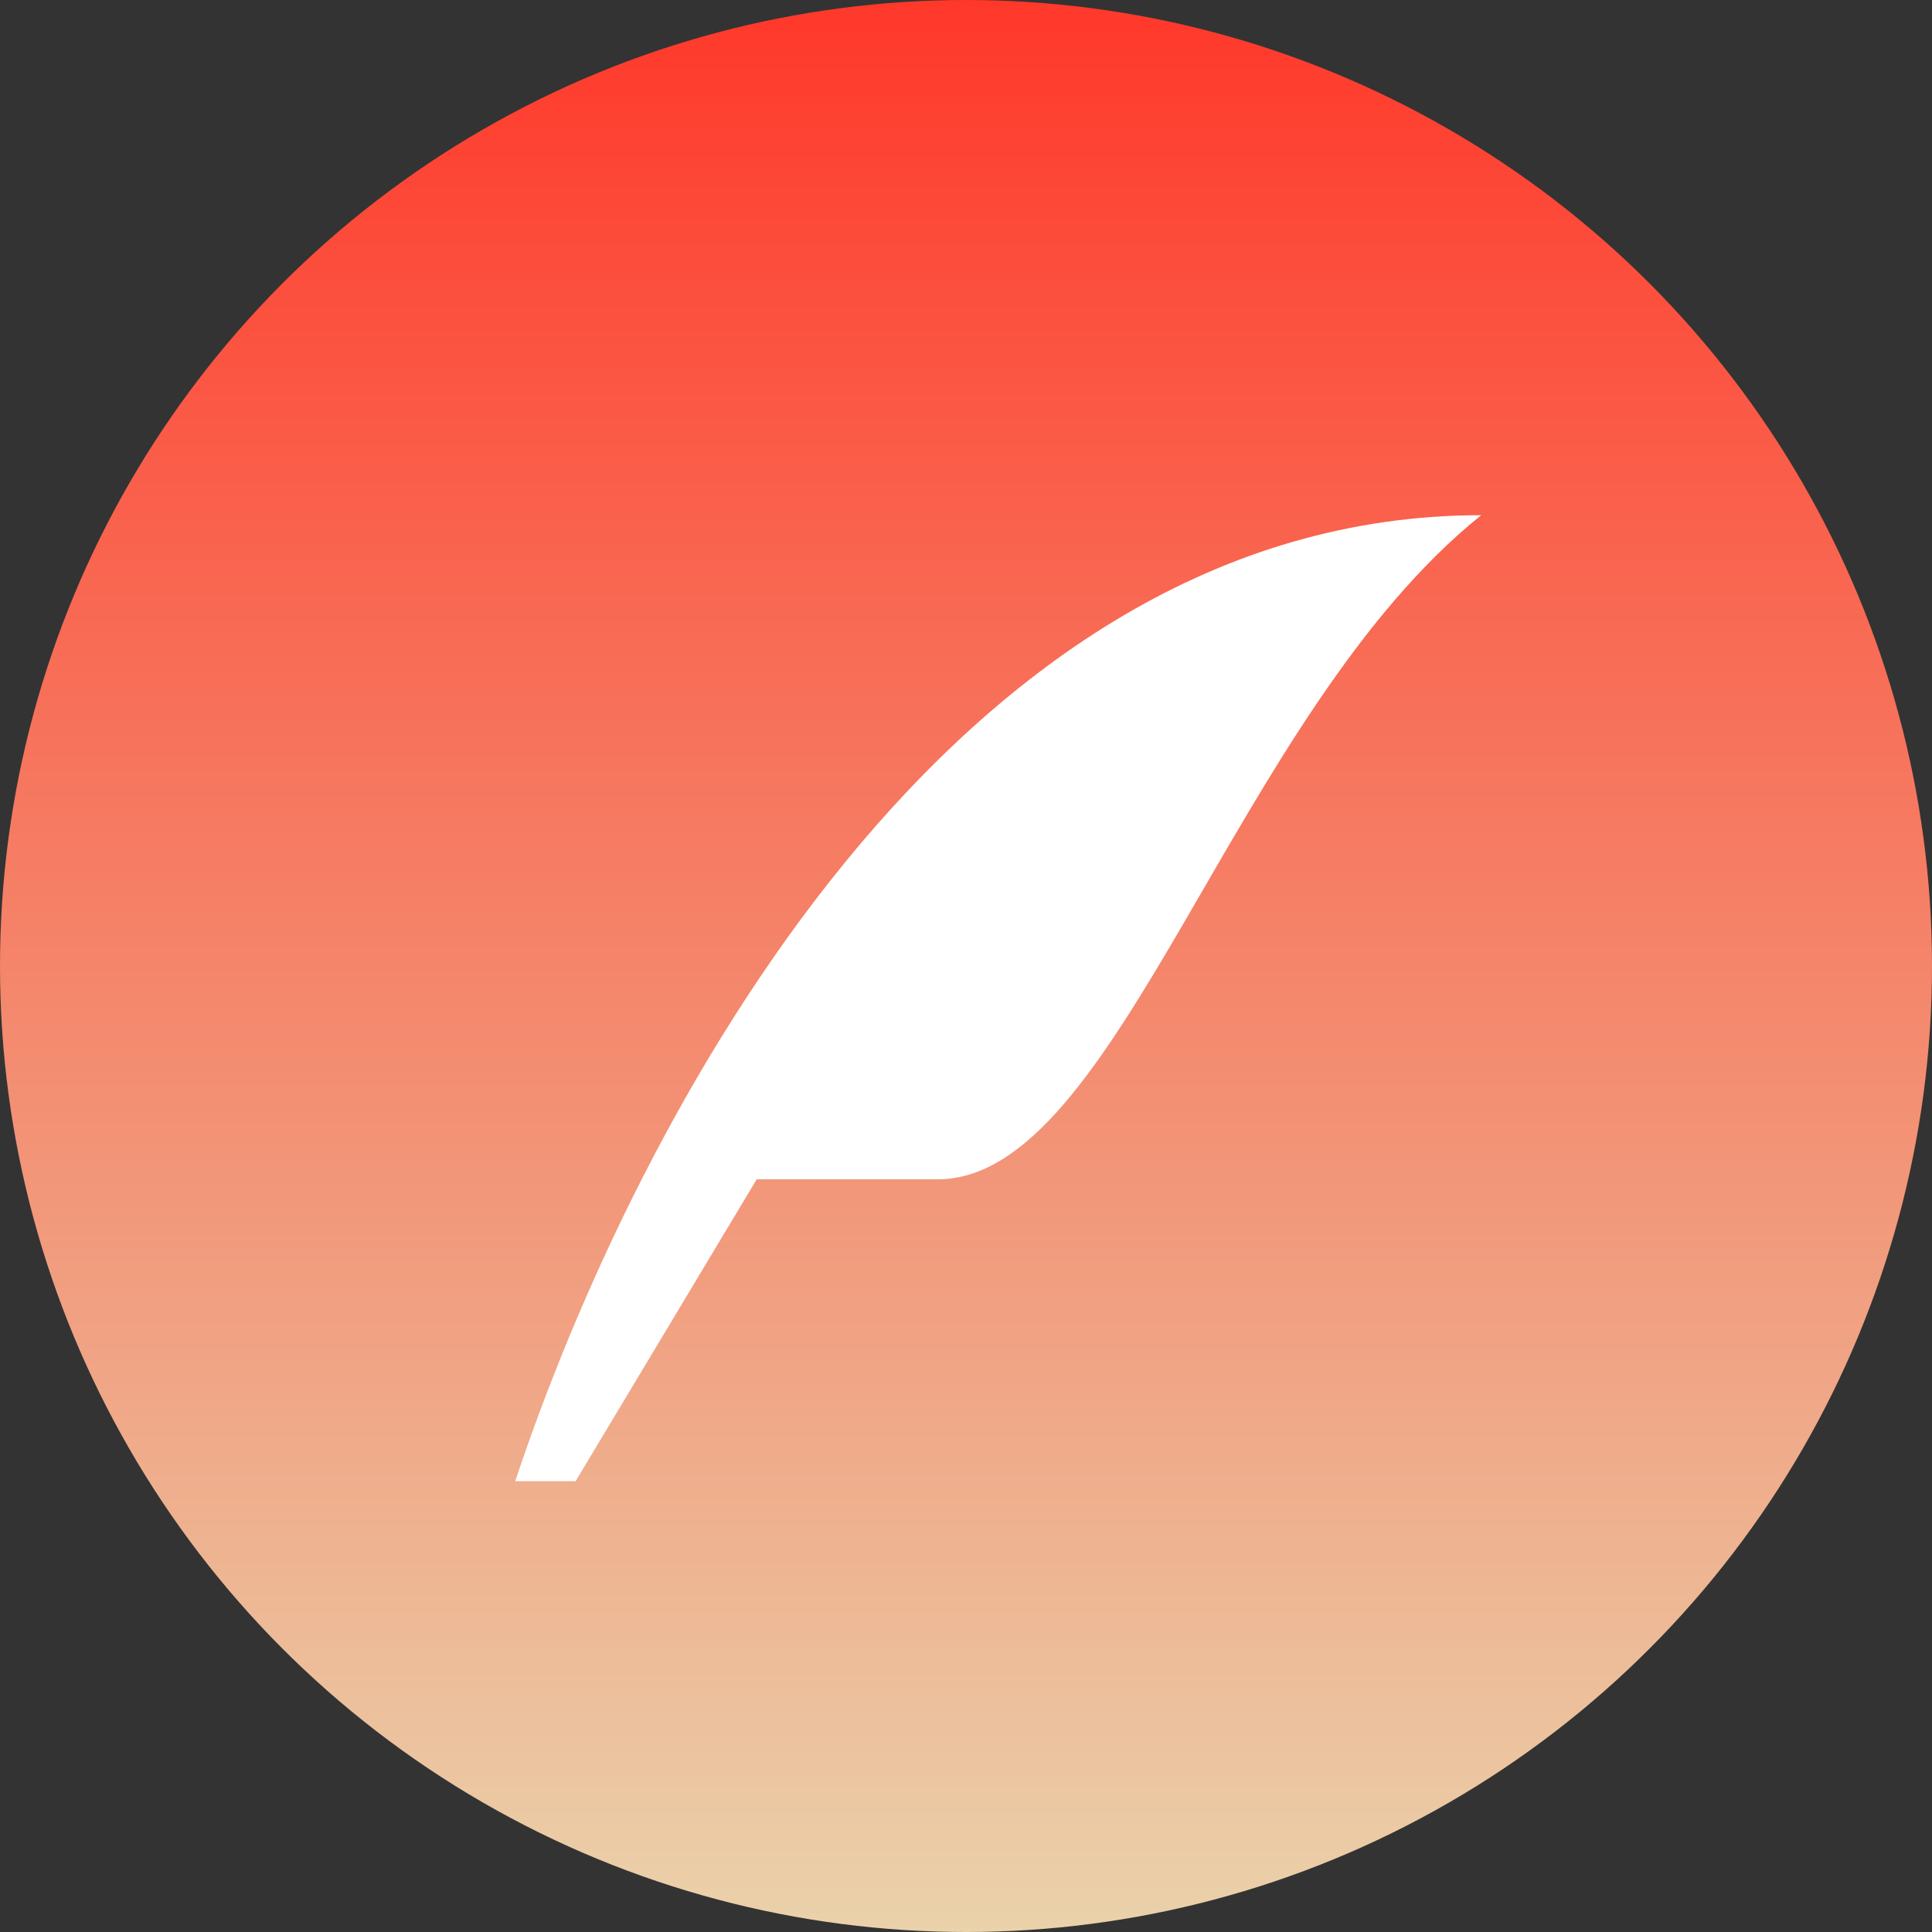 <svg width="30" height="30" viewBox="0 0 30 30" fill="none" xmlns="http://www.w3.org/2000/svg">
<rect x="0" y="0" width="30" height="30" fill="#333333" stroke="none"/>
<circle cx="15" cy="15" r="15" fill="url(#paint0_linear_637_5695)"/>
<path d="M8 23C9.875 17.375 14.782 8 23 8C19.148 11.091 17.375 18.312 14.562 18.312C11.75 18.312 11.75 18.312 11.75 18.312L8.938 23H8Z" fill="white"/>
<defs>
<linearGradient id="paint0_linear_637_5695" x1="15" y1="0" x2="15" y2="30" gradientUnits="userSpaceOnUse">
<stop stop-color="#FF382A"/>
<stop offset="1" stop-color="#EAD2AB"/>
</linearGradient>
</defs>
</svg>
